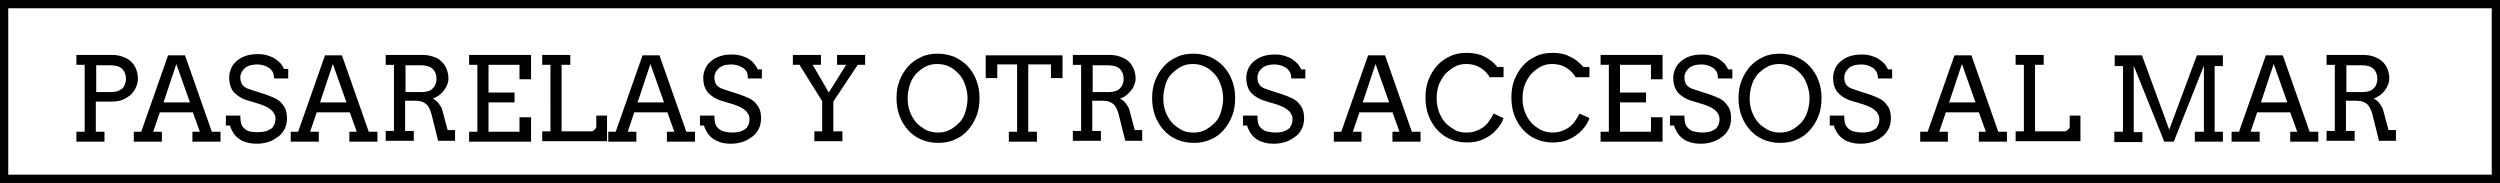 <svg xmlns="http://www.w3.org/2000/svg" viewBox="0 0 605.4 44.3" enable-background="new 0 0 605.4 44.3"><rect x="0" y="0" width="605.4" height="44.3" fill="#808080" stroke="none"/><style type="text/css">.st0{opacity:0.56;} .st1{opacity:0.5;fill:#F2EA79;} .st2{fill:#59B5D9;} .st3{opacity:0.5;fill:#59B5D9;} .st4{opacity:0.5;fill:#F2A057;} .st5{opacity:0.6;} .st6{enable-background:new ;} .st7{fill:#FFFFFF;stroke:#000000;stroke-width:0.5;stroke-miterlimit:10;} .st8{fill:none;stroke:#000000;stroke-width:0.5;stroke-miterlimit:10;} .st9{opacity:0.5;fill:#FFFFFF;stroke:#000000;stroke-width:0.5;stroke-miterlimit:10;} .st10{opacity:0.82;fill:#FFFFFF;} .st11{opacity:0.4;fill:#FFFFFF;stroke:#000000;stroke-width:0.5;stroke-linejoin:round;stroke-miterlimit:10;} .st12{fill-rule:evenodd;clip-rule:evenodd;fill:#FFFFFF;stroke:#000000;stroke-width:0.5;stroke-linejoin:round;stroke-miterlimit:10;} .st13{fill:#FFFFFF;stroke:#000000;stroke-width:0.5;stroke-linejoin:round;stroke-miterlimit:10;} .st14{fill:#F26363;} .st15{fill:none;stroke:#FFFFFF;stroke-width:3.913;stroke-miterlimit:3.864;} .st16{display:none;opacity:0.5;fill:#59B5D9;} .st17{fill:#77BF56;stroke:#000000;stroke-width:2;stroke-miterlimit:3.864;} .st18{fill:#C8C8C8;stroke:#000000;stroke-width:2;stroke-miterlimit:3.864;} .st19{fill:#59B5D9;stroke:#000000;stroke-width:2;stroke-miterlimit:3.864;} .st20{fill:#F2A057;stroke:#000000;stroke-width:2;stroke-miterlimit:3.864;} .st21{fill:#FFFFFF;stroke:#000000;stroke-width:2;stroke-miterlimit:3.864;} .st22{fill:none;stroke:#000000;stroke-width:2;stroke-miterlimit:3.864;} .st23{fill:#136F93;} .st24{fill:none;stroke:#FFFFFF;stroke-width:5.284;stroke-miterlimit:3.864;} .st25{fill:#B3B3B3;} .st26{fill:#FFFFFF;} .st27{opacity:0.43;fill:#FFFFFF;} .st28{opacity:0.61;} .st29{opacity:0.5;fill:#CCCCCC;} .st30{opacity:0.5;fill:#77BF56;} .st31{fill:#F2EA79;stroke:#000000;stroke-width:2;stroke-miterlimit:3.864;} .st32{fill:#CDE9F4;stroke:#000000;stroke-width:2;stroke-miterlimit:3.864;} .st33{fill:#D6ECCC;stroke:#000000;stroke-width:2;stroke-miterlimit:3.864;} .st34{fill:#FFFFFF;stroke:#000000;stroke-width:1.549;stroke-miterlimit:3.864;} .st35{fill:#77BF56;} .st36{fill:#C8C8C8;} .st37{fill:#F2A057;} .st38{fill:none;stroke:#999999;stroke-width:2;stroke-miterlimit:3.864;} .st39{fill:#999999;} .st40{fill:#FFFFFF;stroke:#999999;stroke-width:2;stroke-miterlimit:3.864;} .st41{fill:#FFFFFF;stroke:#000000;stroke-width:2;stroke-linecap:round;stroke-linejoin:round;stroke-miterlimit:3.864;} .st42{fill:#F26363;stroke:#FFFFFF;stroke-width:2;stroke-miterlimit:3.864;} .st43{opacity:0.38;clip-path:url(#SVGID_34_);} .st44{opacity:0.38;clip-path:url(#SVGID_38_);} .st45{opacity:0.38;clip-path:url(#SVGID_42_);} .st46{opacity:0.38;clip-path:url(#SVGID_46_);} .st47{fill-rule:evenodd;clip-rule:evenodd;fill:#9BD3E8;stroke:#FFFFFF;stroke-width:8;stroke-linecap:round;stroke-linejoin:round;stroke-miterlimit:3.864;} .st48{fill:#9BD3E8;stroke:#FFFFFF;stroke-width:8;stroke-linecap:round;stroke-linejoin:round;stroke-miterlimit:3.864;} .st49{fill:#E6E6E6;stroke:#FFFFFF;stroke-width:8;stroke-linecap:round;stroke-linejoin:round;stroke-miterlimit:3.864;} .st50{fill:none;stroke:#59B5D9;stroke-width:20;stroke-linecap:round;stroke-linejoin:round;stroke-miterlimit:3.864;} .st51{fill:none;stroke:#FFFFFF;stroke-width:10;stroke-miterlimit:3.864;} .st52{opacity:0.38;clip-path:url(#SVGID_50_);} .st53{fill:none;stroke:#136F93;stroke-width:20;stroke-linecap:round;stroke-linejoin:round;stroke-miterlimit:3.864;} .st54{opacity:0.38;clip-path:url(#SVGID_54_);} .st55{fill:none;stroke:#000000;stroke-width:5;stroke-miterlimit:3.864;} .st56{fill:#FFFFFF;stroke:#000000;stroke-width:4;stroke-miterlimit:3.864;} .st57{fill:none;stroke:#000000;stroke-width:4;stroke-miterlimit:3.864;} .st58{fill:none;stroke:#999999;stroke-width:5;stroke-miterlimit:3.864;} .st59{opacity:0.51;} .st60{fill:none;stroke:#F26363;stroke-width:5;stroke-miterlimit:3.864;} .st61{fill:none;stroke:#FFFFFF;stroke-width:4;stroke-miterlimit:3.864;} .st62{fill:#8BCBE4;} .st63{fill:#FCE0E0;} .st64{fill:none;stroke:#FFFFFF;stroke-width:12;stroke-miterlimit:10;} .st65{fill:none;stroke:#000000;stroke-width:3;stroke-miterlimit:3.864;} .st66{fill:none;stroke:#808080;stroke-miterlimit:3.864;} .st67{fill:#FFFFFF;stroke:#000000;stroke-width:2.116;stroke-miterlimit:3.864;} .st68{display:none;fill:#FFFFFF;stroke:#000000;stroke-width:2;stroke-miterlimit:3.864;} .st69{display:none;} .st70{display:inline;fill:#59B5D9;stroke:#000000;stroke-width:2;stroke-miterlimit:3.864;} .st71{fill:#FFFFFF;stroke:#000000;stroke-width:2.196;stroke-miterlimit:3.864;} .st72{fill:#FFFFFF;stroke:#000000;stroke-width:1.736;stroke-miterlimit:3.864;} .st73{display:inline;} .st74{fill:#F26363;stroke:#000000;stroke-width:1.413;stroke-miterlimit:3.864;} .st75{fill:#F2EA79;stroke:#000000;stroke-width:1.413;stroke-miterlimit:3.864;} .st76{fill:#77BF56;stroke:#000000;stroke-width:1.413;stroke-miterlimit:3.864;} .st77{fill:#999999;stroke:#000000;stroke-width:1.413;stroke-miterlimit:3.864;} .st78{fill:#FFFFFF;stroke:#000000;stroke-width:2.248;stroke-miterlimit:3.864;} .st79{fill:none;}</style><g id="Capa_1"><path d="M1 1h603.4v42.3H1z" class="st21"/><path d="M18.6 13.3H27c.9 0 1.8.1 2.6.4s1.5.6 2 1.1c.6.5 1 1.1 1.3 1.8.3.7.5 1.5.5 2.4 0 .8-.2 1.5-.5 2.2-.3.7-.8 1.3-1.3 1.8-.6.5-1.3.9-2 1.2s-1.7.4-2.7.4h-3.7v7.3h2.1v2.4h-6.8v-2.4h2V15.7h-2v-2.4zm4.7 2.4v6.6H27c.5 0 1-.1 1.4-.2s.8-.4 1.1-.6.6-.6.7-1c.2-.4.3-.9.3-1.4 0-1-.3-1.8-.9-2.4-.6-.6-1.6-.9-3-.9h-3.3zM46.7 31.9h1.7l-1.7-4.7h-8l-1.6 4.7h2.1v2.4h-6.8v-2.4h1.8l6.5-18.5h4.1l6.5 18.5h2.1v2.4h-6.8v-2.4zm-7.1-7.1H46l-3.3-9.3-3.1 9.3zM65.9 17.2c-.3-.4-.6-.7-1-.9s-.7-.4-1.2-.5c-.4-.1-.8-.2-1.3-.2-.7 0-1.3.1-1.8.2-.5.2-1 .4-1.3.7-.3.3-.6.6-.8 1-.2.4-.3.8-.3 1.2 0 .6.1 1.1.3 1.5.2.4.5.7.8.9.3.2.7.4 1.1.5.4.1.8.3 1.2.4l2.8.9c.8.3 1.6.6 2.2.9s1.2.7 1.6 1.2c.4.5.8 1 1 1.6s.3 1.3.3 2.1c0 .9-.2 1.7-.5 2.4-.4.7-.8 1.4-1.5 1.9s-1.4 1-2.3 1.3c-.9.3-1.8.5-2.9.5-1.1 0-2-.1-2.8-.4-.8-.2-1.4-.6-1.9-1s-.9-.9-1.2-1.4c-.3-.5-.6-1.1-.7-1.6h-1V28h3.5c0 1 .1 1.7.3 2.2s.5.8.9 1.1c.4.3.8.5 1.4.6s1.2.1 1.8.1c.6 0 1.2-.1 1.7-.2s.9-.4 1.3-.6.6-.6.8-1c.2-.4.3-.9.3-1.4 0-.6-.1-1-.4-1.4-.2-.4-.5-.7-.9-1-.4-.3-.8-.5-1.2-.7-.4-.2-.9-.3-1.3-.5l-3-.9c-.7-.2-1.3-.5-1.8-.8-.5-.3-1-.7-1.4-1.1s-.7-1-.9-1.6-.3-1.3-.3-2.1.2-1.5.5-2.2c.3-.7.8-1.3 1.4-1.8.6-.5 1.3-.9 2.2-1.2s1.9-.4 3-.4c.7 0 1.4.1 2.1.3.6.2 1.2.4 1.7.7.5.3 1 .7 1.4 1.1.4.4.7.9 1 1.5h1V19h-3.4c-.1-.8-.2-1.4-.5-1.8zM84.7 31.9h1.7l-1.7-4.7h-8l-1.6 4.7h2.1v2.4h-6.8v-2.4h1.8l6.5-18.5h4.1l6.5 18.5h2.1v2.4h-6.8v-2.4zm-7.2-7.1h6.4l-3.3-9.3-3.1 9.3zM93.5 13.3h8.7c.9 0 1.8.1 2.6.4.8.2 1.5.6 2 1.1.6.5 1 1.1 1.3 1.8.3.7.5 1.5.5 2.4 0 .5-.1 1-.3 1.5-.2.5-.5 1-.8 1.4-.3.4-.7.8-1.2 1.2-.5.3-1 .6-1.5.8.2.1.5.2.7.4s.5.4.7.7c.2.3.4.6.6.9.2.3.3.7.4 1.1l1.2 4.5h1.8v2.6h-4.1l-1.6-6.4c-.3-1.1-.7-2-1.3-2.5-.6-.5-1.4-.8-2.4-.8h-2.7v7.3h2.1v2.4h-6.8v-2.4h2v-16h-2v-2.4zm4.7 2.4v6.6h4c.5 0 1-.1 1.4-.2.4-.1.8-.3 1.1-.6.3-.3.6-.6.7-1 .2-.4.3-.9.3-1.4 0-1-.3-1.8-.9-2.4-.6-.6-1.6-.9-3-.9h-3.6zM113.6 13.3h15v5.9h-2.8v-3.5h-7.5v6.7h6.3v2.4h-6.3v7.1h7.5v-3.5h2.8v5.9h-15v-2.4h2V15.7h-2v-2.4zM131.3 13.3h6.8v2.4H136v16.1h7.2c.1 0 .3 0 .4-.1.1-.1.3-.2.4-.3.1-.1.2-.2.3-.4.1-.1.1-.3.1-.4V28h2.6v6.2h-15.7v-2.4h2V15.7h-2v-2.4zM161.6 31.9h1.7l-1.7-4.7h-8l-1.6 4.7h2.1v2.4h-6.8v-2.4h1.8l6.5-18.5h4.1l6.5 18.5h2.1v2.4h-6.8v-2.4zm-7.2-7.1h6.4l-3.3-9.3-3.1 9.3zM180.7 17.2c-.3-.4-.6-.7-1-.9s-.7-.4-1.2-.5-.8-.2-1.3-.2c-.7 0-1.3.1-1.8.2-.5.2-1 .4-1.3.7-.3.3-.6.6-.8 1-.2.4-.3.8-.3 1.2 0 .6.1 1.1.3 1.5.2.4.5.7.8.9.3.2.7.4 1.1.5.4.1.8.3 1.2.4l2.8.9c.8.3 1.6.6 2.2.9.6.3 1.2.7 1.6 1.2s.8 1 1 1.6.3 1.3.3 2.1c0 .9-.2 1.7-.5 2.4-.4.7-.8 1.4-1.5 1.9s-1.4 1-2.3 1.3-1.8.5-2.9.5c-1.1 0-2-.1-2.8-.4s-1.4-.6-1.9-1-.9-.9-1.2-1.4-.6-1.1-.7-1.6h-1V28h3.5c0 1 .1 1.7.3 2.2.2.4.5.8.9 1.1.4.3.8.5 1.4.6s1.1.2 1.8.2c.6 0 1.2-.1 1.7-.2s.9-.4 1.3-.6.6-.6.8-1c.2-.4.3-.9.3-1.4 0-.6-.1-1-.4-1.4-.2-.4-.5-.7-.9-1-.4-.3-.8-.5-1.2-.7-.4-.2-.9-.3-1.3-.5l-3-.9c-.7-.2-1.3-.5-1.8-.8s-1-.7-1.4-1.1c-.4-.5-.7-1-.9-1.6-.2-.6-.3-1.3-.3-2.1s.2-1.5.5-2.2c.3-.7.8-1.3 1.4-1.8.6-.5 1.3-.9 2.2-1.2s1.9-.4 3-.4c.7 0 1.4.1 2.1.3.6.2 1.2.4 1.7.7.5.3 1 .7 1.3 1.1.4.4.7.9 1 1.5h1V19h-3.4c0-.8-.1-1.4-.4-1.8zM192 13.3h6.8v2.4h-2l3.9 6.7 4.2-6.7h-2.2v-2.4h6.8v2.4h-1.8l-5.9 8.9v7.2h2.2v2.4h-6.8v-2.4h1.9v-7.3l-5.5-8.8H192v-2.4zM227.1 34.6c-1.4 0-2.8-.3-4-.8-1.2-.5-2.3-1.3-3.2-2.3-.9-1-1.6-2.2-2.1-3.5-.5-1.4-.7-2.8-.7-4.2 0-1.5.2-2.9.7-4.2.5-1.3 1.2-2.5 2.1-3.5.9-1 1.9-1.7 3.2-2.3 1.2-.6 2.6-.8 4-.8 1.5 0 2.8.3 4.1.8 1.2.6 2.3 1.3 3.2 2.3.9 1 1.6 2.1 2.1 3.5.5 1.3.7 2.7.7 4.2s-.2 2.9-.7 4.2c-.5 1.3-1.2 2.5-2.1 3.5-.9 1-1.9 1.8-3.2 2.3-1.2.6-2.6.8-4.1.8zm0-2.5c1.1 0 2.1-.2 3-.7.9-.5 1.6-1.1 2.3-1.8s1.1-1.6 1.4-2.6.5-2.1.5-3.2-.2-2.2-.6-3.3c-.4-1.1-.9-2-1.6-2.7-.7-.7-1.4-1.3-2.3-1.7-.9-.4-1.8-.6-2.8-.6-1.1 0-2.1.2-3 .7-.9.5-1.6 1.1-2.3 1.8-.6.8-1.1 1.6-1.4 2.6s-.5 2.1-.5 3.2c0 1.3.2 2.4.6 3.4.4 1 .9 1.8 1.5 2.5s1.4 1.2 2.2 1.7c1 .5 2 .7 3 .7zM244.4 31.9h1.9V15.6h-4.8v3.3h-2.8v-5.5h18.6v5.5h-2.8v-3.3H249v16.3h2.1v2.4h-6.8v-2.4zM259.9 13.3h8.7c.9 0 1.8.1 2.6.4s1.5.6 2 1.1c.6.5 1 1.1 1.3 1.8.3.7.5 1.5.5 2.4 0 .5-.1 1-.3 1.5-.2.5-.4 1-.8 1.4-.3.4-.7.8-1.2 1.2s-1 .6-1.5.8c.2.1.5.2.7.4.2.2.5.4.7.7.2.3.4.6.6.9.2.3.3.7.4 1.1l1.2 4.5h1.8v2.6h-4.1l-1.6-6.4c-.3-1.1-.7-2-1.3-2.5-.6-.5-1.4-.8-2.4-.8h-2.7v7.3h2.1v2.4h-6.8v-2.4h2v-16h-2v-2.4zm4.7 2.4v6.6h4c.5 0 1-.1 1.4-.2.4-.1.8-.3 1.1-.6.3-.3.6-.6.7-1 .2-.4.3-.9.3-1.4 0-1-.3-1.8-.9-2.4-.6-.6-1.6-.9-3-.9h-3.6zM289 34.6c-1.4 0-2.8-.3-4-.8s-2.3-1.3-3.2-2.3-1.6-2.2-2.1-3.5c-.5-1.4-.7-2.8-.7-4.2 0-1.5.2-2.9.7-4.2.5-1.3 1.2-2.5 2.1-3.5.9-1 1.9-1.7 3.2-2.3 1.2-.6 2.6-.8 4-.8 1.5 0 2.8.3 4.1.8 1.2.6 2.3 1.3 3.2 2.3.9 1 1.6 2.1 2.1 3.5.5 1.3.7 2.7.7 4.2s-.2 2.9-.7 4.2c-.5 1.3-1.2 2.5-2.1 3.5-.9 1-1.9 1.8-3.2 2.3-1.3.6-2.6.8-4.1.8zm0-2.5c1.1 0 2.1-.2 3-.7s1.6-1.1 2.3-1.8 1.1-1.6 1.4-2.6.5-2.1.5-3.2-.2-2.2-.6-3.3c-.4-1.1-.9-2-1.6-2.7-.7-.7-1.4-1.3-2.3-1.7-.9-.4-1.8-.6-2.8-.6-1.1 0-2.1.2-3 .7-.9.5-1.6 1.1-2.3 1.8s-1.1 1.6-1.4 2.6-.5 2.1-.5 3.2c0 1.3.2 2.4.6 3.4s.9 1.8 1.5 2.5 1.4 1.2 2.2 1.7 1.9.7 3 .7zM312.2 17.2c-.3-.4-.6-.7-1-.9s-.7-.4-1.2-.5c-.4-.1-.8-.2-1.3-.2-.7 0-1.3.1-1.8.2-.5.2-1 .4-1.3.7-.3.3-.6.6-.8 1-.2.4-.3.8-.3 1.2 0 .6.1 1.1.3 1.5.2.4.5.7.8.9.3.2.7.4 1.1.5.4.1.8.3 1.2.4l2.8.9c.8.3 1.6.6 2.2.9s1.2.7 1.6 1.2c.4.5.8 1 1 1.6s.3 1.3.3 2.1c0 .9-.2 1.7-.5 2.4-.4.7-.8 1.4-1.5 1.9s-1.4 1-2.3 1.3c-.9.3-1.8.5-2.9.5-1.1 0-2-.1-2.8-.4-.8-.2-1.4-.6-1.9-1s-.9-.9-1.2-1.4c-.3-.5-.6-1.1-.7-1.6h-1V28h3.5c0 1 .1 1.7.3 2.2s.5.8.9 1.1c.4.3.8.5 1.4.6s1.1.2 1.8.2c.6 0 1.2-.1 1.7-.2s.9-.4 1.3-.6.6-.6.8-1c.2-.4.3-.9.3-1.4 0-.6-.1-1-.4-1.4-.2-.4-.5-.7-.9-1-.4-.3-.8-.5-1.2-.7-.4-.2-.9-.3-1.3-.5l-3-.9c-.7-.2-1.3-.5-1.8-.8-.5-.3-1-.7-1.4-1.1s-.7-1-.9-1.6-.3-1.3-.3-2.1.2-1.5.5-2.2c.3-.7.8-1.3 1.4-1.8.6-.5 1.3-.9 2.2-1.2s1.9-.4 3-.4c.7 0 1.4.1 2.1.3.6.2 1.2.4 1.7.7.5.3 1 .7 1.4 1.1.4.4.7.9 1 1.5h1V19h-3.4c0-.8-.2-1.4-.5-1.8zM337.2 31.9h1.7l-1.7-4.7h-8l-1.6 4.7h2.1v2.4H323v-2.4h1.8l6.5-18.5h4.1l6.5 18.5h2.1v2.4h-6.8v-2.4zm-7.2-7.1h6.4l-3.3-9.3-3.1 9.3zM360.9 18.9c-.6-1-1.4-1.9-2.4-2.5-1-.6-2.1-.9-3.4-.9-1.1 0-2 .2-2.9.7-.9.5-1.6 1.1-2.3 1.8-.6.8-1.1 1.6-1.5 2.6-.3 1-.5 2-.5 3.1 0 1.3.2 2.5.6 3.5s.9 1.8 1.5 2.5 1.4 1.2 2.2 1.7 1.8.7 2.9.7c1.5 0 2.7-.4 3.8-1.1 1.1-.7 2-1.9 2.8-3.5l2.4 1.1c-.3 1-.9 1.9-1.8 2.9-.8.9-1.9 1.7-3.1 2.2-1.2.6-2.6.8-4.1.8-1.4 0-2.7-.3-3.9-.8s-2.3-1.3-3.2-2.3-1.6-2.2-2.1-3.5c-.5-1.4-.7-2.8-.7-4.3s.2-2.9.7-4.2c.5-1.3 1.2-2.5 2.1-3.5.9-1 1.9-1.7 3.2-2.3 1.2-.6 2.6-.8 4-.8 1.3 0 2.4.2 3.3.5s1.7.8 2.4 1.3 1.2 1 1.7 1.6h1.5v2.5h-3.2zM381.7 18.9c-.6-1-1.4-1.9-2.4-2.5-1-.6-2.1-.9-3.4-.9-1.1 0-2 .2-2.9.7-.9.5-1.6 1.1-2.3 1.8-.6.8-1.1 1.6-1.5 2.6-.3 1-.5 2-.5 3.1 0 1.3.2 2.5.6 3.5.4 1 .9 1.8 1.5 2.5s1.4 1.2 2.2 1.7c.9.4 1.8.7 2.9.7 1.5 0 2.7-.4 3.8-1.1 1.1-.7 2-1.9 2.8-3.5l2.4 1.1c-.3 1-.9 1.9-1.8 2.9-.8.9-1.9 1.7-3.1 2.2-1.2.6-2.6.8-4.1.8-1.4 0-2.7-.3-3.9-.8-1.2-.5-2.3-1.3-3.2-2.3-.9-1-1.6-2.2-2.1-3.5-.5-1.4-.7-2.8-.7-4.3s.2-2.9.7-4.2c.5-1.3 1.2-2.5 2.1-3.5.9-1 1.9-1.7 3.2-2.3 1.2-.6 2.6-.8 4-.8 1.3 0 2.4.2 3.3.5.9.4 1.7.8 2.4 1.3.6.5 1.2 1 1.7 1.6h1.5v2.5h-3.2zM387.6 13.3h15v5.9h-2.8v-3.5h-7.5v6.7h6.3v2.4h-6.3v7.1h7.5v-3.5h2.8v5.9h-15v-2.4h2V15.7h-2v-2.4zM415.6 17.2c-.3-.4-.6-.7-1-.9s-.7-.4-1.2-.5c-.4-.1-.8-.2-1.3-.2-.7 0-1.3.1-1.8.2-.5.2-1 .4-1.3.7-.3.3-.6.6-.8 1s-.3.8-.3 1.2c0 .6.1 1.1.3 1.5.2.4.5.7.8.9.3.2.7.4 1.1.5.4.1.8.3 1.2.4l2.8.9c.8.3 1.6.6 2.2.9.6.3 1.2.7 1.6 1.2.4.5.8 1 1 1.6.2.6.3 1.3.3 2.1 0 .9-.2 1.7-.5 2.4-.4.7-.8 1.4-1.5 1.9-.6.5-1.4 1-2.3 1.3-.9.3-1.8.5-2.9.5-1.1 0-2-.1-2.8-.4-.8-.2-1.4-.6-1.9-1s-.9-.9-1.2-1.4c-.3-.5-.6-1.1-.7-1.6h-1V28h3.5c0 1 .1 1.7.3 2.2.2.4.5.8.9 1.1s.8.5 1.4.6c.5.1 1.1.2 1.8.2.6 0 1.2-.1 1.7-.2s.9-.4 1.3-.6.6-.6.8-1 .3-.9.3-1.4c0-.6-.1-1-.4-1.4-.2-.4-.5-.7-.9-1-.4-.3-.8-.5-1.2-.7-.4-.2-.9-.3-1.3-.5l-3-.9c-.7-.2-1.3-.5-1.8-.8s-1-.7-1.4-1.1c-.4-.5-.7-1-.9-1.6-.2-.6-.3-1.3-.3-2.1s.2-1.5.5-2.2c.3-.7.8-1.3 1.4-1.8s1.3-.9 2.2-1.2 1.9-.4 3-.4c.7 0 1.4.1 2.1.3.6.2 1.2.4 1.7.7.5.3 1 .7 1.4 1.1.4.4.7.9 1 1.5h1V19H416c0-.8-.1-1.4-.4-1.8zM431 34.6c-1.4 0-2.8-.3-4-.8-1.2-.5-2.3-1.3-3.2-2.3-.9-1-1.6-2.2-2.1-3.5-.5-1.4-.7-2.8-.7-4.2 0-1.5.2-2.9.7-4.2.5-1.3 1.2-2.5 2.1-3.5.9-1 1.9-1.7 3.2-2.3 1.2-.6 2.6-.8 4-.8 1.5 0 2.8.3 4.1.8 1.2.6 2.3 1.3 3.2 2.3.9 1 1.6 2.1 2.1 3.5.5 1.3.7 2.7.7 4.2s-.2 2.9-.7 4.2c-.5 1.3-1.2 2.5-2.1 3.5-.9 1-1.9 1.8-3.2 2.3-1.2.6-2.6.8-4.1.8zm0-2.5c1.1 0 2.1-.2 3-.7.9-.5 1.6-1.1 2.3-1.8.6-.8 1.1-1.6 1.4-2.6s.5-2.1.5-3.2-.2-2.2-.6-3.3c-.4-1.1-.9-2-1.6-2.7-.7-.7-1.4-1.3-2.3-1.7-.9-.4-1.8-.6-2.8-.6-1.1 0-2.1.2-3 .7-.9.5-1.6 1.1-2.3 1.8-.6.8-1.1 1.6-1.4 2.6s-.5 2.1-.5 3.2c0 1.3.2 2.4.6 3.4.4 1 .9 1.8 1.5 2.5s1.4 1.2 2.2 1.7c1 .5 2 .7 3 .7zM454.3 17.2c-.3-.4-.6-.7-1-.9s-.7-.4-1.2-.5c-.4-.1-.8-.2-1.3-.2-.7 0-1.3.1-1.8.2-.5.2-1 .4-1.3.7-.3.3-.6.6-.8 1s-.3.8-.3 1.2c0 .6.1 1.1.3 1.5.2.4.5.7.8.9.3.2.7.4 1.1.5.4.1.8.3 1.2.4l2.8.9c.8.3 1.6.6 2.2.9.6.3 1.2.7 1.6 1.2.4.5.8 1 1 1.6.2.6.3 1.3.3 2.1 0 .9-.2 1.7-.5 2.4-.4.7-.8 1.4-1.5 1.9-.6.5-1.4 1-2.3 1.3-.9.3-1.8.5-2.9.5-1.1 0-2-.1-2.8-.4-.8-.2-1.4-.6-1.9-1s-.9-.9-1.2-1.4c-.3-.5-.6-1.1-.7-1.6h-1V28h3.5c0 1 .1 1.7.3 2.2.2.4.5.8.9 1.1s.8.5 1.4.6c.5.1 1.1.2 1.8.2.6 0 1.2-.1 1.7-.2s.9-.4 1.3-.6.6-.6.8-1 .3-.9.3-1.4c0-.6-.1-1-.4-1.4-.2-.4-.5-.7-.9-1-.4-.3-.8-.5-1.2-.7-.4-.2-.9-.3-1.3-.5l-3-.9c-.7-.2-1.3-.5-1.8-.8s-1-.7-1.4-1.1c-.4-.5-.7-1-.9-1.6-.2-.6-.3-1.3-.3-2.1s.2-1.5.5-2.2c.3-.7.8-1.3 1.4-1.8s1.3-.9 2.2-1.2 1.9-.4 3-.4c.7 0 1.4.1 2.1.3.6.2 1.2.4 1.7.7.5.3 1 .7 1.4 1.1.4.4.7.9 1 1.5h1V19h-3.4c-.1-.8-.2-1.4-.5-1.8zM479.2 31.9h1.7l-1.7-4.7h-8l-1.6 4.7h2.1v2.4H465v-2.4h1.8l6.5-18.5h4.1l6.5 18.5h2.1v2.4h-6.8v-2.4zm-7.2-7.1h6.4l-3.3-9.3-3.1 9.3zM488.1 13.3h6.8v2.4h-2.1v16.1h7.2c.1 0 .3 0 .4-.1.1-.1.3-.2.4-.3.1-.1.2-.2.3-.4.1-.1.1-.3.1-.4V28h2.6v6.2h-15.7v-2.4h2V15.7h-2v-2.4zM512.1 31.9h2V16h-2v-2.6h6.6l6.6 18 6.7-18h6.3V16h-2v15.9h2v2.4h-6.8v-2.4h2.2v-16l-7.3 18.4h-2.3l-7.4-18.4V32h2.1v2.4H512v-2.5zM554.6 31.9h1.7l-1.7-4.7h-8l-1.6 4.7h2.2v2.4h-6.8v-2.4h1.8l6.5-18.5h4.1l6.5 18.5h2.1v2.4h-6.8v-2.4zm-7.1-7.1h6.4l-3.3-9.3-3.1 9.3zM563.5 13.3h8.7c.9 0 1.8.1 2.6.4s1.5.6 2 1.1c.6.5 1 1.1 1.3 1.8.3.7.5 1.5.5 2.4 0 .5-.1 1-.3 1.5-.2.5-.5 1-.8 1.4-.3.4-.7.8-1.2 1.2-.5.3-1 .6-1.5.8.2.1.5.2.7.4s.5.4.7.7c.2.3.4.6.6.9.2.3.3.7.4 1.1l1.2 4.5h1.8v2.6h-4.1l-1.6-6.4c-.3-1.1-.7-2-1.3-2.5-.6-.5-1.4-.8-2.4-.8h-2.7v7.3h2.1v2.4h-6.8v-2.4h2v-16h-2v-2.4zm4.7 2.4v6.6h4c.5 0 1-.1 1.4-.2s.8-.3 1.1-.6.6-.6.7-1c.2-.4.3-.9.3-1.4 0-1-.3-1.8-.9-2.4-.6-.6-1.6-.9-3-.9h-3.6z"/></g></svg>